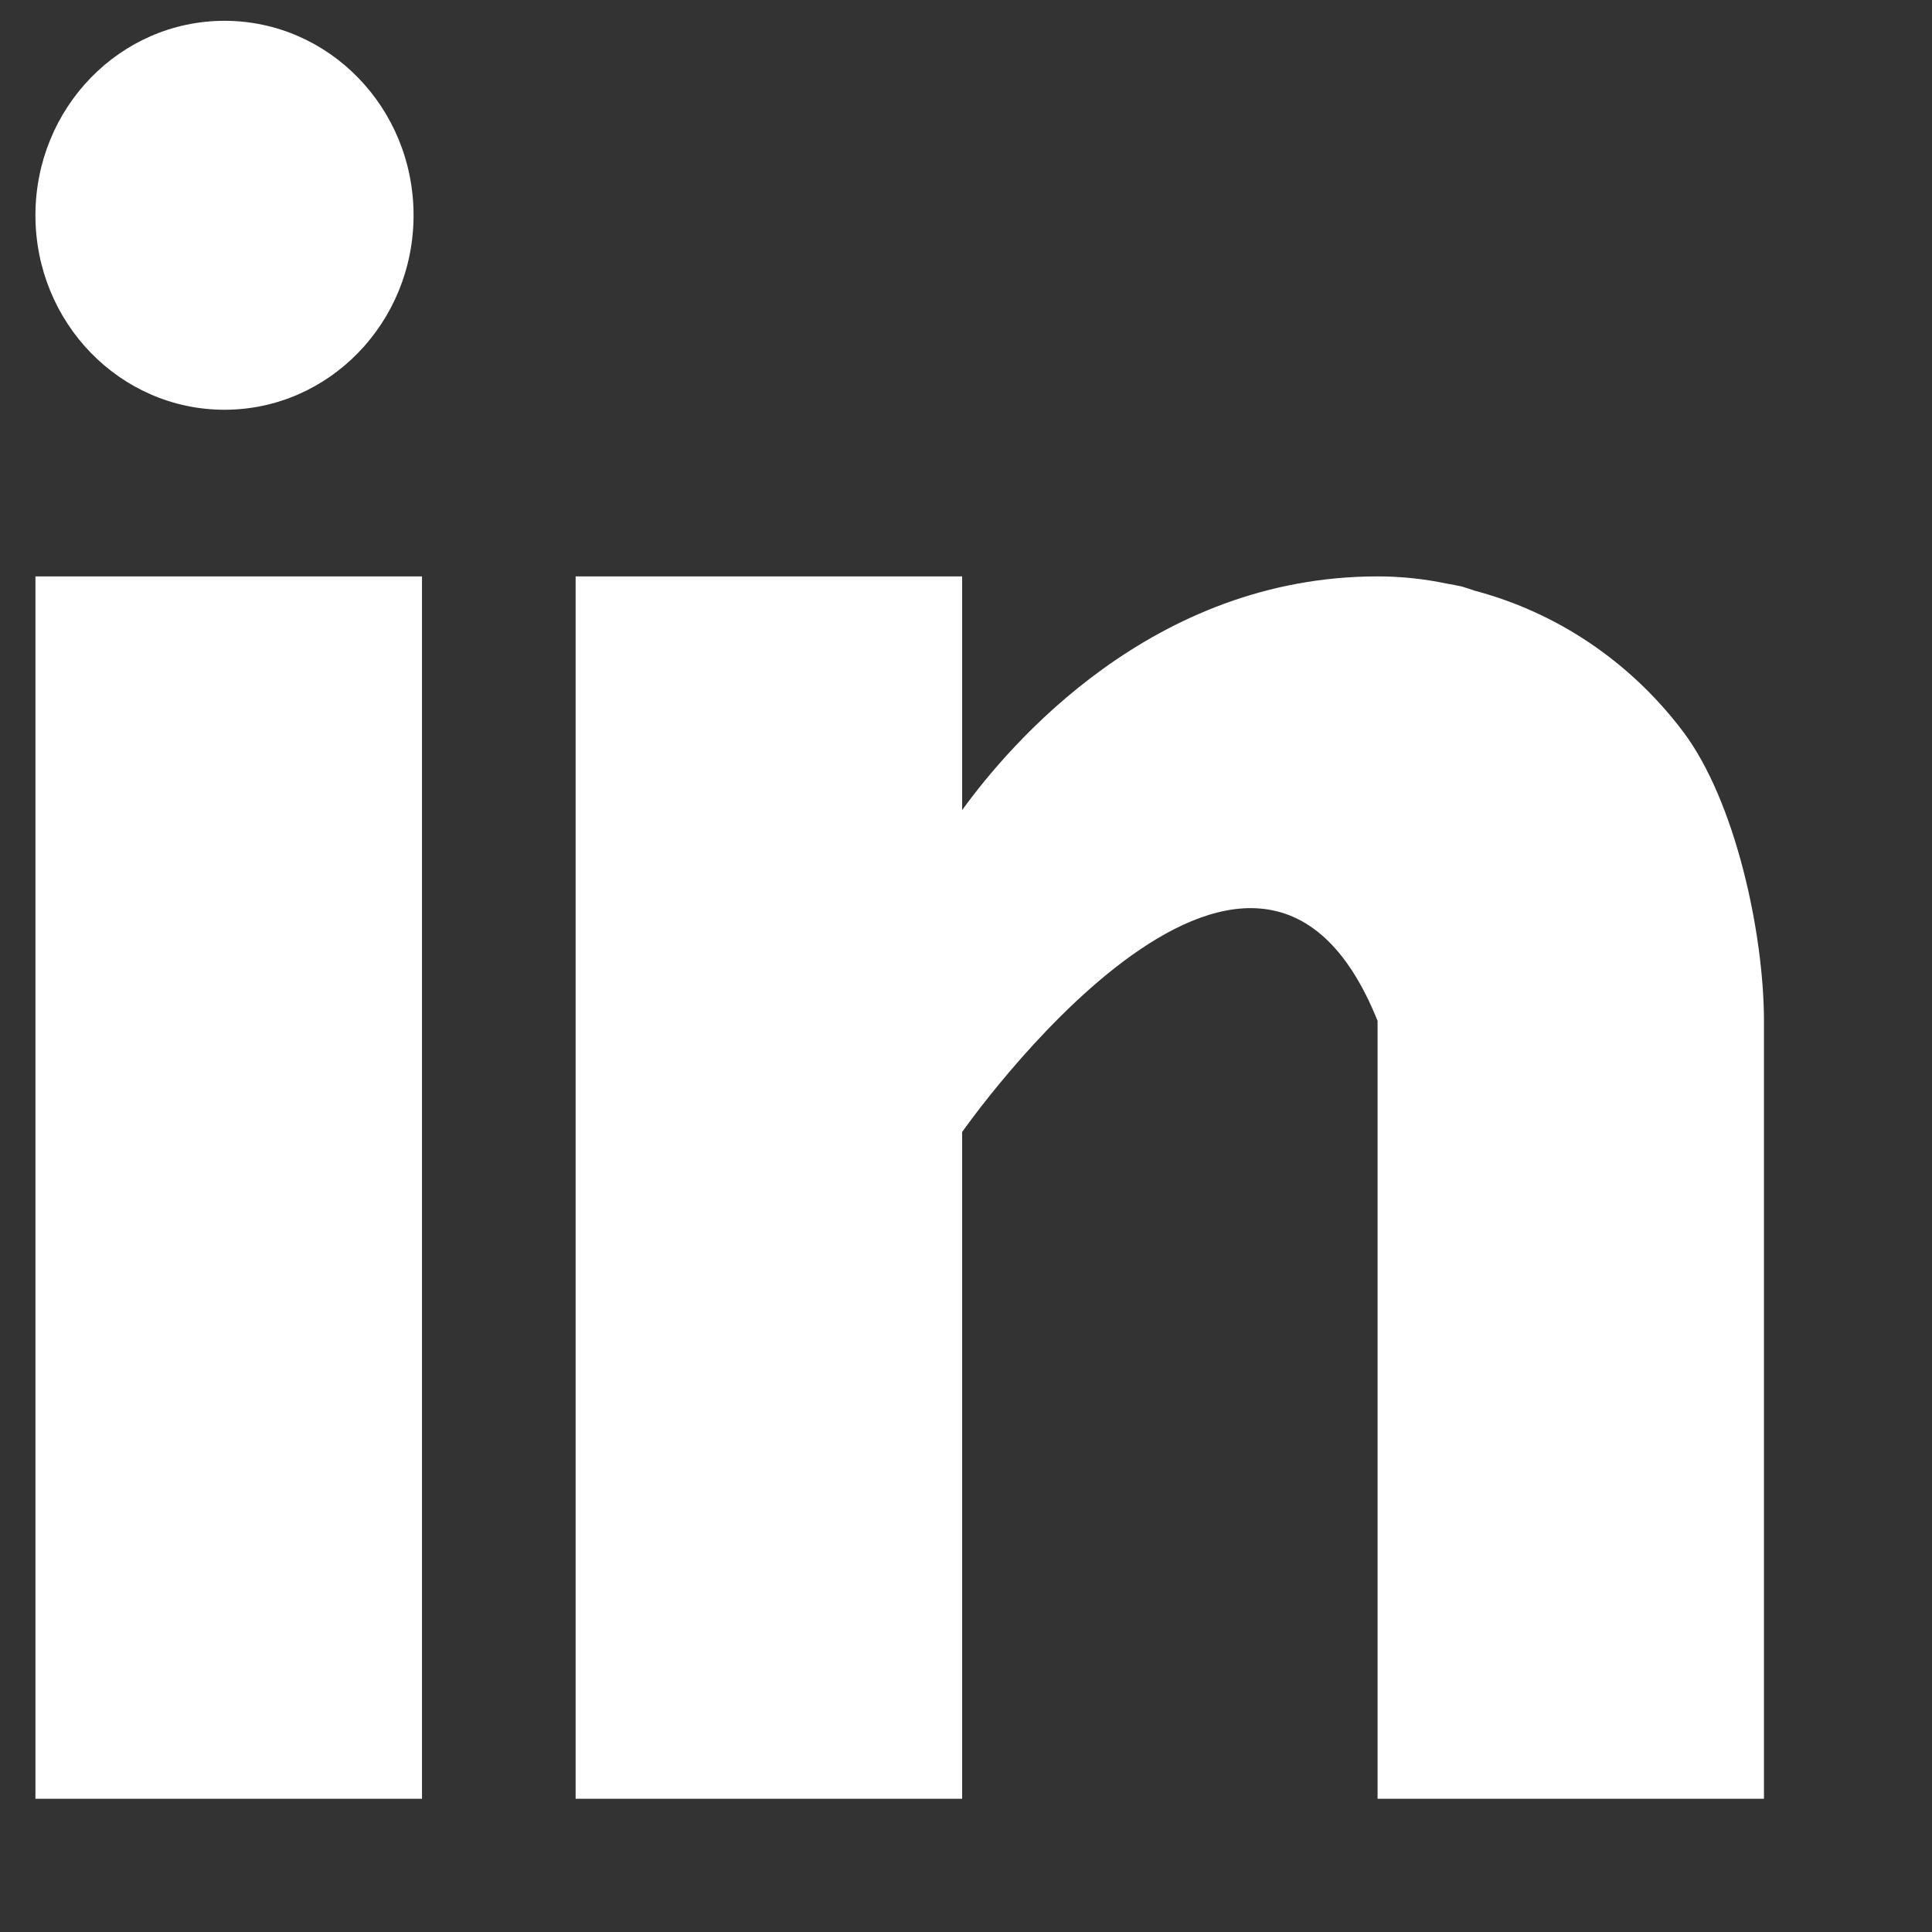 <svg width="35" height="35" viewBox="0 0 35 35" fill="none" xmlns="http://www.w3.org/2000/svg">
<rect x="0" y="0" width="35" height="35" fill="#333333" stroke="none"/>
<g id="Linkedin">
<path id="Vector" d="M0.642 10.442H7.645V32.586H0.642V10.442ZM26.719 10.702C26.645 10.678 26.574 10.652 26.496 10.629C26.402 10.607 26.307 10.589 26.212 10.573C25.799 10.486 25.378 10.442 24.956 10.442C20.873 10.442 18.284 13.496 17.43 14.676V10.442H10.428V32.586H17.43V20.508C17.43 20.508 22.723 12.926 24.956 18.494V32.586H31.956V18.494C31.954 16.904 31.438 14.509 30.49 13.253C29.542 11.996 28.216 11.099 26.719 10.702Z" fill="white"/>
<path id="Vector_2" d="M4.067 7.423C5.958 7.423 7.492 5.845 7.492 3.9C7.492 1.954 5.958 0.377 4.067 0.377C2.175 0.377 0.642 1.954 0.642 3.9C0.642 5.845 2.175 7.423 4.067 7.423Z" fill="white"/>
</g>
</svg>
